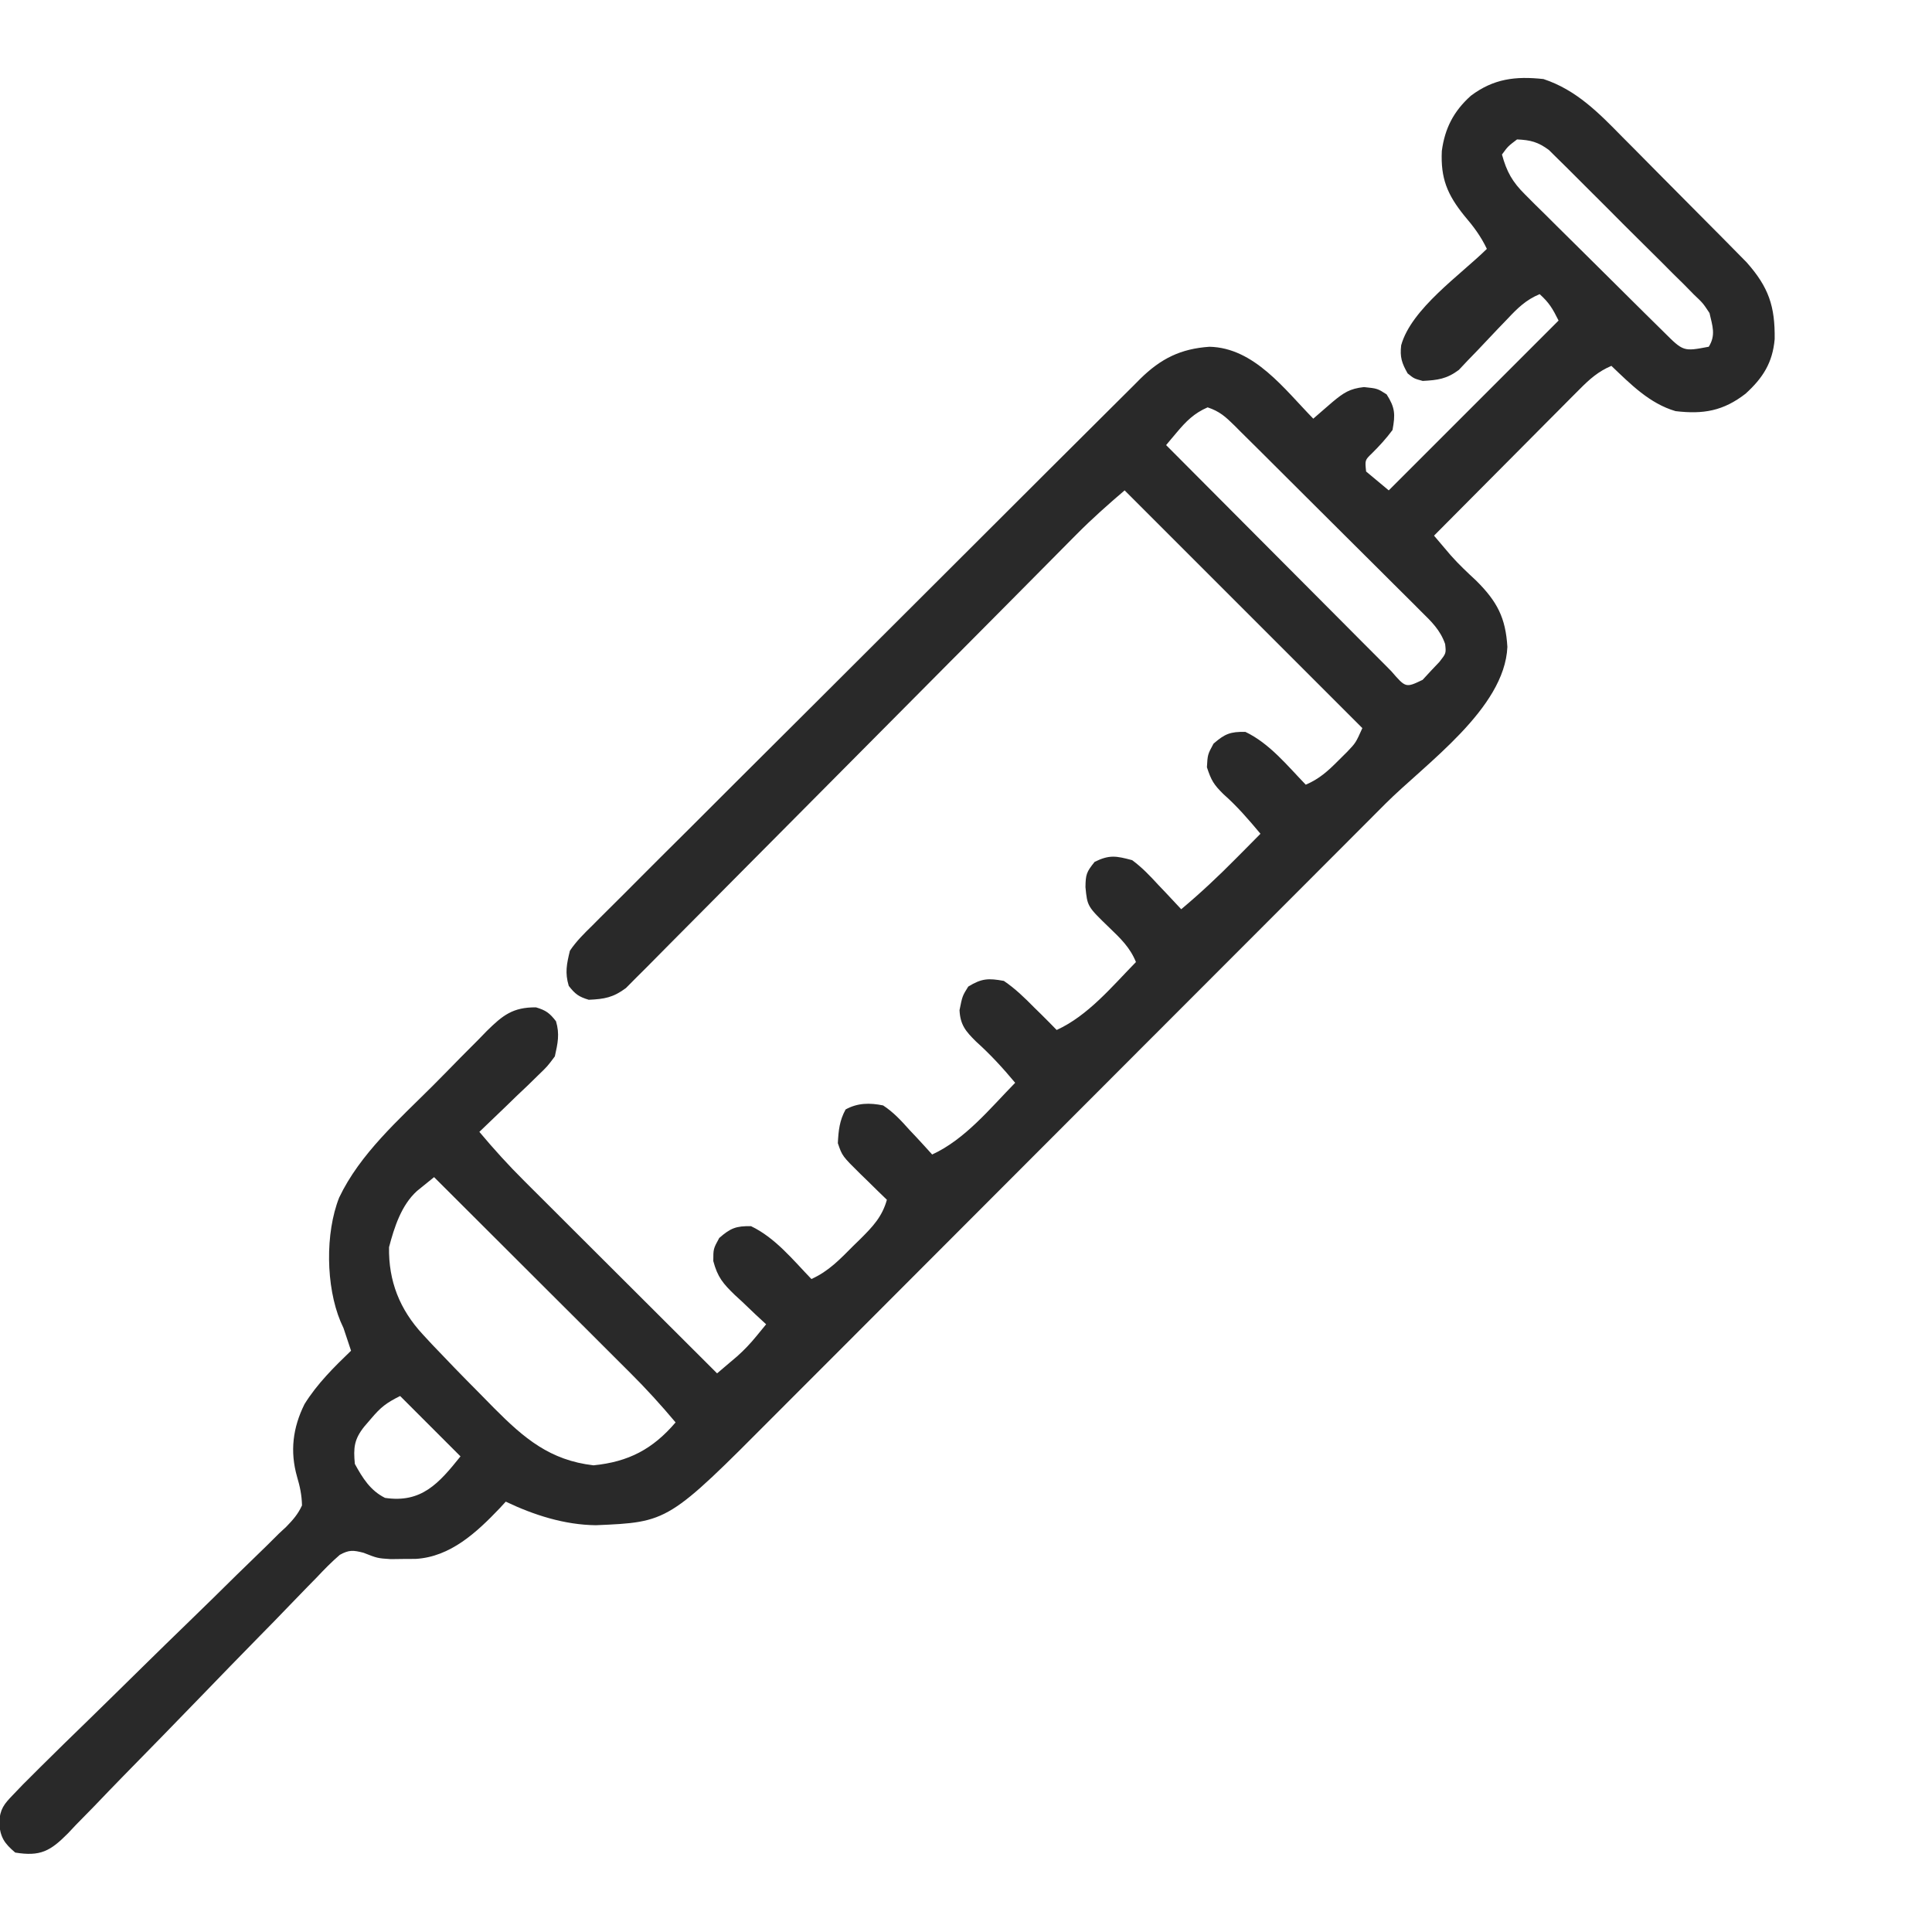 <svg width="60" height="60" viewBox="0 0 60 60" fill="none" xmlns="http://www.w3.org/2000/svg">
<g clip-path="url(#clip0_31_230)">
<path d="M0.473 57.533C0.123 57.236 0.016 57.063 -0.032 56.607C0.012 56.169 0.108 56.047 0.411 55.733C0.508 55.632 0.605 55.53 0.705 55.426C0.822 55.308 0.94 55.19 1.059 55.073C1.125 55.006 1.192 54.94 1.261 54.871C1.743 54.392 2.23 53.917 2.718 53.444C3.285 52.892 3.848 52.337 4.412 51.783C4.906 51.297 5.402 50.813 5.9 50.331C6.384 49.862 6.865 49.391 7.344 48.916C7.527 48.736 7.71 48.558 7.895 48.381C8.153 48.134 8.406 47.883 8.659 47.63C8.736 47.559 8.813 47.487 8.892 47.413C9.102 47.197 9.253 47.026 9.379 46.752C9.372 46.434 9.316 46.169 9.226 45.864C9 45.074 9.094 44.336 9.456 43.608C9.844 42.981 10.373 42.456 10.902 41.948C10.871 41.853 10.84 41.759 10.807 41.662C10.761 41.524 10.715 41.386 10.668 41.245C10.637 41.176 10.606 41.108 10.574 41.037C10.12 39.945 10.096 38.296 10.533 37.192C11.18 35.832 12.385 34.774 13.434 33.726C13.724 33.435 14.011 33.142 14.298 32.848C14.483 32.662 14.669 32.475 14.854 32.29C14.94 32.202 15.025 32.114 15.112 32.024C15.615 31.528 15.926 31.28 16.645 31.284C16.955 31.376 17.07 31.462 17.267 31.716C17.386 32.115 17.321 32.403 17.231 32.807C17.002 33.115 17.002 33.115 16.706 33.4C16.548 33.554 16.548 33.554 16.387 33.712C16.276 33.817 16.166 33.922 16.051 34.03C15.939 34.139 15.826 34.248 15.714 34.358C15.44 34.624 15.164 34.888 14.887 35.151C15.332 35.682 15.791 36.189 16.283 36.677C16.348 36.743 16.413 36.808 16.481 36.875C16.694 37.088 16.907 37.3 17.12 37.512C17.269 37.661 17.417 37.809 17.566 37.958C17.955 38.347 18.345 38.735 18.735 39.124C19.133 39.521 19.531 39.919 19.93 40.316C20.709 41.095 21.489 41.873 22.27 42.651C22.402 42.539 22.534 42.427 22.665 42.315C22.739 42.252 22.812 42.19 22.888 42.126C23.11 41.93 23.305 41.723 23.493 41.493C23.593 41.371 23.693 41.249 23.793 41.127C23.684 41.027 23.576 40.926 23.464 40.823C23.322 40.688 23.18 40.552 23.039 40.417C22.967 40.351 22.895 40.285 22.822 40.218C22.457 39.865 22.286 39.666 22.152 39.164C22.152 38.784 22.152 38.784 22.336 38.447C22.686 38.141 22.86 38.071 23.324 38.08C24.077 38.44 24.628 39.129 25.199 39.721C25.739 39.478 26.09 39.103 26.503 38.688C26.614 38.58 26.614 38.58 26.728 38.469C27.105 38.092 27.396 37.788 27.543 37.26C27.453 37.172 27.362 37.085 27.269 36.995C27.151 36.878 27.032 36.761 26.913 36.645C26.854 36.587 26.794 36.53 26.733 36.471C26.156 35.901 26.156 35.901 26.02 35.502C26.04 35.109 26.071 34.802 26.261 34.455C26.638 34.248 27.014 34.246 27.426 34.33C27.748 34.541 27.991 34.806 28.246 35.092C28.315 35.165 28.383 35.237 28.454 35.312C28.621 35.491 28.785 35.672 28.949 35.854C29.973 35.385 30.752 34.417 31.527 33.627C31.142 33.165 30.759 32.748 30.312 32.346C29.991 32.029 29.821 31.829 29.799 31.371C29.887 30.932 29.887 30.932 30.07 30.639C30.485 30.384 30.694 30.375 31.176 30.463C31.526 30.7 31.817 30.983 32.113 31.284C32.185 31.353 32.256 31.423 32.329 31.495C32.493 31.657 32.655 31.821 32.816 31.987C33.793 31.54 34.538 30.633 35.278 29.877C35.093 29.423 34.8 29.145 34.45 28.808C33.768 28.149 33.768 28.149 33.71 27.548C33.717 27.158 33.738 27.084 33.996 26.765C34.457 26.539 34.665 26.581 35.16 26.713C35.467 26.938 35.717 27.203 35.973 27.482C36.042 27.554 36.111 27.627 36.182 27.701C36.351 27.878 36.518 28.057 36.684 28.237C37.277 27.74 37.832 27.22 38.376 26.669C38.45 26.594 38.525 26.519 38.602 26.442C38.783 26.259 38.964 26.076 39.145 25.893C38.78 25.457 38.421 25.039 37.995 24.663C37.697 24.368 37.618 24.243 37.482 23.828C37.504 23.432 37.504 23.432 37.687 23.095C38.037 22.79 38.211 22.72 38.676 22.729C39.428 23.088 39.979 23.777 40.551 24.369C40.97 24.192 41.242 23.944 41.562 23.622C41.698 23.487 41.698 23.487 41.837 23.349C42.105 23.068 42.105 23.068 42.309 22.612C39.872 20.175 37.436 17.739 34.926 15.229C34.405 15.675 33.922 16.102 33.443 16.585C33.382 16.647 33.32 16.709 33.257 16.772C33.054 16.977 32.851 17.182 32.648 17.387C32.502 17.535 32.355 17.682 32.209 17.83C31.894 18.147 31.58 18.464 31.266 18.781C30.769 19.282 30.271 19.782 29.774 20.283C29.689 20.367 29.605 20.452 29.518 20.539C29.346 20.712 29.174 20.885 29.003 21.058C27.844 22.222 26.687 23.386 25.531 24.553C24.75 25.341 23.968 26.128 23.185 26.914C22.771 27.329 22.357 27.746 21.945 28.163C21.558 28.555 21.169 28.946 20.779 29.336C20.637 29.479 20.494 29.622 20.353 29.767C20.16 29.964 19.964 30.159 19.768 30.353C19.659 30.463 19.551 30.572 19.439 30.685C19.043 30.979 18.773 31.027 18.285 31.049C17.975 30.957 17.86 30.871 17.663 30.617C17.541 30.209 17.599 29.939 17.699 29.526C17.899 29.227 18.146 28.986 18.403 28.735C18.477 28.66 18.551 28.585 18.628 28.508C18.877 28.257 19.128 28.009 19.38 27.76C19.559 27.581 19.738 27.401 19.917 27.221C20.403 26.733 20.891 26.248 21.38 25.763C21.891 25.255 22.4 24.745 22.909 24.235C23.765 23.38 24.622 22.526 25.48 21.673C26.472 20.686 27.462 19.698 28.451 18.708C29.403 17.757 30.355 16.806 31.308 15.856C31.714 15.452 32.119 15.047 32.524 14.642C33.001 14.165 33.479 13.69 33.958 13.214C34.134 13.04 34.309 12.865 34.484 12.69C34.723 12.451 34.963 12.213 35.203 11.975C35.272 11.906 35.341 11.836 35.412 11.764C36.051 11.137 36.662 10.831 37.561 10.769C38.95 10.8 39.889 12.087 40.785 13.002C40.84 12.954 40.896 12.906 40.952 12.857C41.025 12.794 41.098 12.73 41.173 12.665C41.245 12.603 41.318 12.54 41.392 12.476C41.729 12.197 41.918 12.069 42.36 12.021C42.778 12.065 42.778 12.065 43.063 12.248C43.328 12.662 43.335 12.869 43.246 13.354C43.05 13.619 42.84 13.848 42.605 14.081C42.388 14.29 42.388 14.29 42.426 14.643C42.658 14.836 42.89 15.03 43.129 15.229C44.869 13.489 46.609 11.748 48.403 9.955C48.213 9.576 48.112 9.404 47.816 9.135C47.389 9.313 47.133 9.566 46.818 9.901C46.718 10.005 46.617 10.11 46.514 10.217C46.303 10.438 46.094 10.659 45.886 10.881C45.785 10.986 45.684 11.09 45.58 11.197C45.489 11.293 45.398 11.389 45.305 11.489C44.928 11.77 44.648 11.805 44.184 11.83C43.913 11.757 43.913 11.757 43.715 11.596C43.534 11.277 43.471 11.088 43.515 10.722C43.83 9.588 45.353 8.541 46.176 7.729C45.986 7.331 45.76 7.032 45.473 6.696C44.944 6.039 44.738 5.536 44.777 4.689C44.871 3.982 45.146 3.453 45.677 2.975C46.382 2.444 47.064 2.36 47.934 2.455C48.952 2.791 49.65 3.504 50.383 4.253C50.501 4.372 50.619 4.49 50.737 4.608C50.983 4.855 51.227 5.102 51.471 5.35C51.783 5.667 52.096 5.982 52.41 6.296C52.653 6.54 52.896 6.784 53.138 7.029C53.253 7.145 53.369 7.261 53.484 7.377C53.646 7.54 53.806 7.703 53.967 7.867C54.058 7.959 54.149 8.052 54.243 8.147C54.932 8.924 55.127 9.514 55.114 10.533C55.049 11.266 54.748 11.737 54.211 12.226C53.52 12.762 52.9 12.871 52.035 12.768C51.227 12.531 50.639 11.93 50.043 11.362C49.634 11.537 49.371 11.771 49.059 12.085C48.958 12.186 48.857 12.287 48.753 12.391C48.591 12.554 48.591 12.554 48.426 12.721C48.314 12.834 48.202 12.947 48.089 13.059C47.794 13.355 47.5 13.651 47.206 13.948C46.906 14.251 46.605 14.553 46.304 14.855C45.714 15.448 45.124 16.041 44.535 16.635C44.646 16.766 44.757 16.896 44.867 17.026C44.929 17.099 44.991 17.172 45.054 17.246C45.302 17.527 45.572 17.779 45.846 18.034C46.495 18.68 46.759 19.183 46.813 20.092C46.728 22.012 44.267 23.718 43.02 24.966C42.794 25.192 42.569 25.418 42.343 25.645C41.733 26.256 41.123 26.867 40.512 27.479C40.13 27.861 39.748 28.243 39.367 28.625C38.307 29.686 37.248 30.747 36.188 31.807C36.087 31.908 36.087 31.908 35.984 32.012C35.916 32.079 35.848 32.147 35.778 32.217C35.641 32.354 35.504 32.492 35.366 32.629C35.264 32.731 35.264 32.731 35.16 32.836C34.056 33.94 32.952 35.046 31.849 36.151C30.714 37.289 29.578 38.427 28.442 39.563C27.805 40.2 27.168 40.838 26.532 41.476C25.991 42.019 25.449 42.562 24.906 43.103C24.63 43.379 24.354 43.656 24.078 43.932C20.756 47.271 20.756 47.271 18.505 47.367C17.53 47.356 16.581 47.052 15.707 46.635C15.643 46.704 15.579 46.774 15.514 46.845C14.804 47.588 13.991 48.349 12.912 48.413C12.783 48.413 12.654 48.414 12.521 48.415C12.33 48.417 12.33 48.417 12.135 48.42C11.723 48.393 11.723 48.393 11.288 48.222C10.971 48.142 10.843 48.127 10.553 48.287C10.296 48.509 10.065 48.744 9.833 48.992C9.743 49.084 9.653 49.175 9.56 49.27C9.365 49.468 9.171 49.669 8.979 49.87C8.674 50.189 8.366 50.504 8.056 50.818C7.456 51.429 6.859 52.044 6.264 52.66C5.455 53.496 4.643 54.33 3.827 55.16C3.523 55.471 3.222 55.784 2.922 56.098C2.736 56.289 2.549 56.479 2.362 56.669C2.238 56.801 2.238 56.801 2.111 56.936C1.564 57.487 1.254 57.661 0.473 57.533ZM14.301 45.229C13.682 44.61 13.063 43.991 12.426 43.354C11.991 43.572 11.827 43.7 11.525 44.057C11.454 44.139 11.384 44.221 11.311 44.306C10.998 44.7 10.972 44.962 11.02 45.463C11.262 45.904 11.501 46.29 11.957 46.518C13.086 46.687 13.627 46.071 14.301 45.229ZM20.981 44.174C20.532 43.639 20.069 43.129 19.574 42.637C19.507 42.57 19.441 42.504 19.372 42.436C19.156 42.219 18.939 42.003 18.722 41.787C18.571 41.636 18.419 41.484 18.268 41.333C17.872 40.938 17.475 40.542 17.078 40.147C16.673 39.742 16.268 39.338 15.862 38.933C15.069 38.141 14.275 37.349 13.481 36.557C13.369 36.648 13.257 36.739 13.141 36.832C13.047 36.909 13.047 36.909 12.95 36.987C12.464 37.426 12.244 38.115 12.082 38.732C12.063 39.783 12.413 40.668 13.129 41.44C13.222 41.541 13.315 41.642 13.411 41.745C13.884 42.243 14.36 42.736 14.845 43.222C15.012 43.392 15.179 43.562 15.346 43.732C16.279 44.67 17.081 45.351 18.432 45.507C19.525 45.398 20.273 45.002 20.981 44.174ZM44.181 21.113C44.267 21.02 44.352 20.927 44.44 20.832C44.526 20.741 44.613 20.65 44.702 20.556C44.912 20.288 44.912 20.288 44.88 20.001C44.729 19.564 44.45 19.299 44.127 18.983C44.06 18.915 43.993 18.848 43.925 18.779C43.703 18.557 43.481 18.337 43.258 18.116C43.104 17.963 42.95 17.809 42.796 17.655C42.474 17.332 42.15 17.011 41.826 16.69C41.41 16.279 40.996 15.865 40.583 15.452C40.265 15.134 39.947 14.817 39.628 14.5C39.475 14.348 39.322 14.195 39.17 14.043C38.956 13.83 38.742 13.618 38.528 13.407C38.465 13.343 38.402 13.28 38.337 13.215C38.06 12.943 37.878 12.775 37.504 12.651C37.086 12.831 36.834 13.085 36.547 13.427C36.484 13.501 36.422 13.575 36.358 13.651C36.311 13.708 36.264 13.764 36.215 13.823C37.188 14.801 38.162 15.779 39.136 16.756C39.589 17.21 40.041 17.664 40.493 18.118C40.929 18.556 41.365 18.994 41.801 19.431C41.968 19.599 42.135 19.766 42.301 19.934C42.534 20.168 42.767 20.401 43 20.634C43.069 20.704 43.139 20.774 43.21 20.847C43.657 21.364 43.657 21.364 44.181 21.113ZM53.068 10.768C53.292 10.403 53.182 10.127 53.09 9.721C52.886 9.413 52.886 9.413 52.604 9.146C52.449 8.988 52.449 8.988 52.291 8.827C52.177 8.715 52.063 8.603 51.95 8.492C51.833 8.375 51.717 8.258 51.601 8.141C51.357 7.897 51.112 7.654 50.867 7.413C50.553 7.103 50.241 6.791 49.931 6.477C49.691 6.236 49.45 5.996 49.209 5.757C49.093 5.642 48.978 5.527 48.864 5.412C48.704 5.25 48.541 5.091 48.379 4.932C48.287 4.841 48.195 4.75 48.1 4.656C47.763 4.408 47.53 4.348 47.113 4.33C46.832 4.543 46.832 4.543 46.645 4.799C46.792 5.336 46.967 5.648 47.361 6.039C47.46 6.139 47.559 6.239 47.662 6.341C47.769 6.447 47.877 6.552 47.988 6.661C48.099 6.772 48.211 6.883 48.322 6.994C48.556 7.227 48.789 7.458 49.024 7.689C49.324 7.984 49.623 8.281 49.921 8.578C50.206 8.862 50.492 9.146 50.778 9.429C50.939 9.589 50.939 9.589 51.103 9.751C51.203 9.85 51.303 9.948 51.406 10.05C51.494 10.137 51.582 10.223 51.672 10.312C52.279 10.918 52.279 10.918 53.068 10.768Z" fill="#292929"/>
</g>
<defs>
<clipPath id="clip0_31_230">
<rect width="60" height="60" fill="white"/>
</clipPath>
</defs>
</svg>
